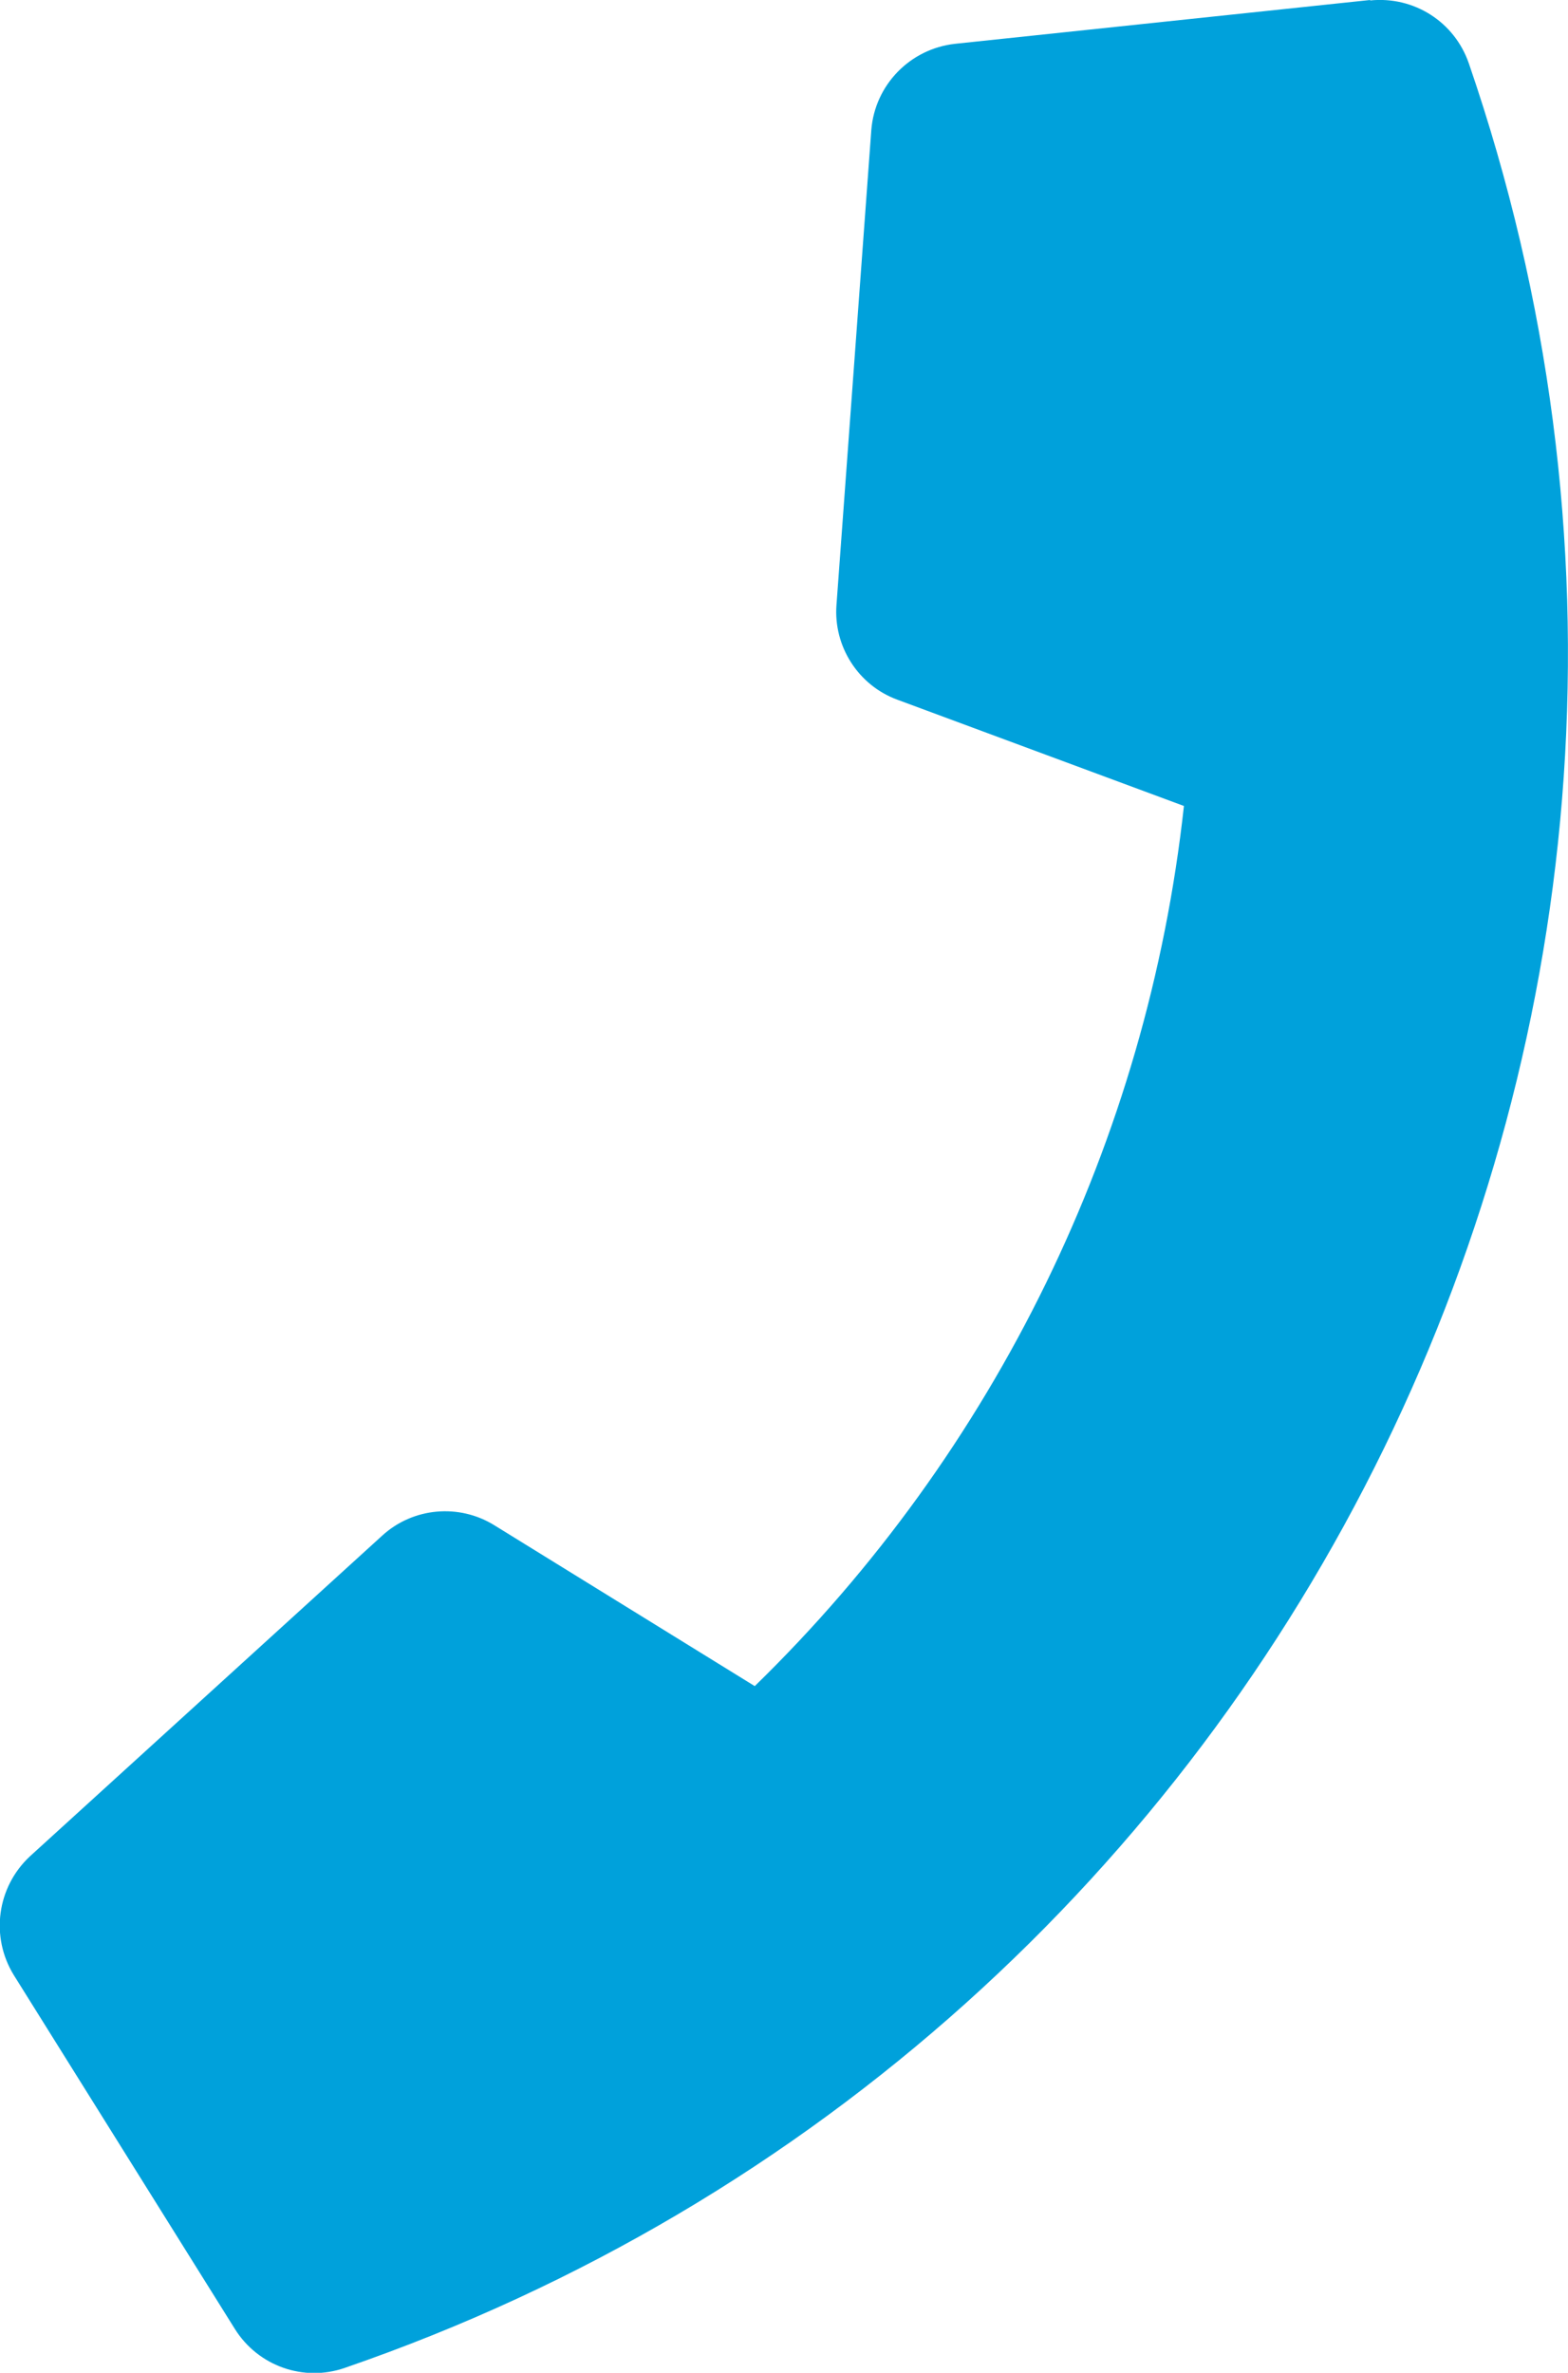 <?xml version="1.0" encoding="UTF-8"?><svg id="a" xmlns="http://www.w3.org/2000/svg" viewBox="0 0 35.11 53.11"><defs><style>.c{fill:#00a1db;}</style></defs><path id="b" class="c" d="M30.68,0l-9.29,.98c-1.01,.11-1.8,.92-1.88,1.93l-.78,10.63c-.07,.93,.49,1.8,1.36,2.12l6.42,2.38c-.82,7.48-4.22,14.45-9.61,19.7l-5.83-3.6c-.79-.49-1.82-.4-2.51,.23L.67,41.55c-.74,.69-.89,1.8-.36,2.66l4.95,7.92c.52,.83,1.54,1.19,2.46,.87C28.92,45.7,40.18,22.61,32.89,1.42h0c-.32-.93-1.23-1.51-2.21-1.41Z"/></svg>